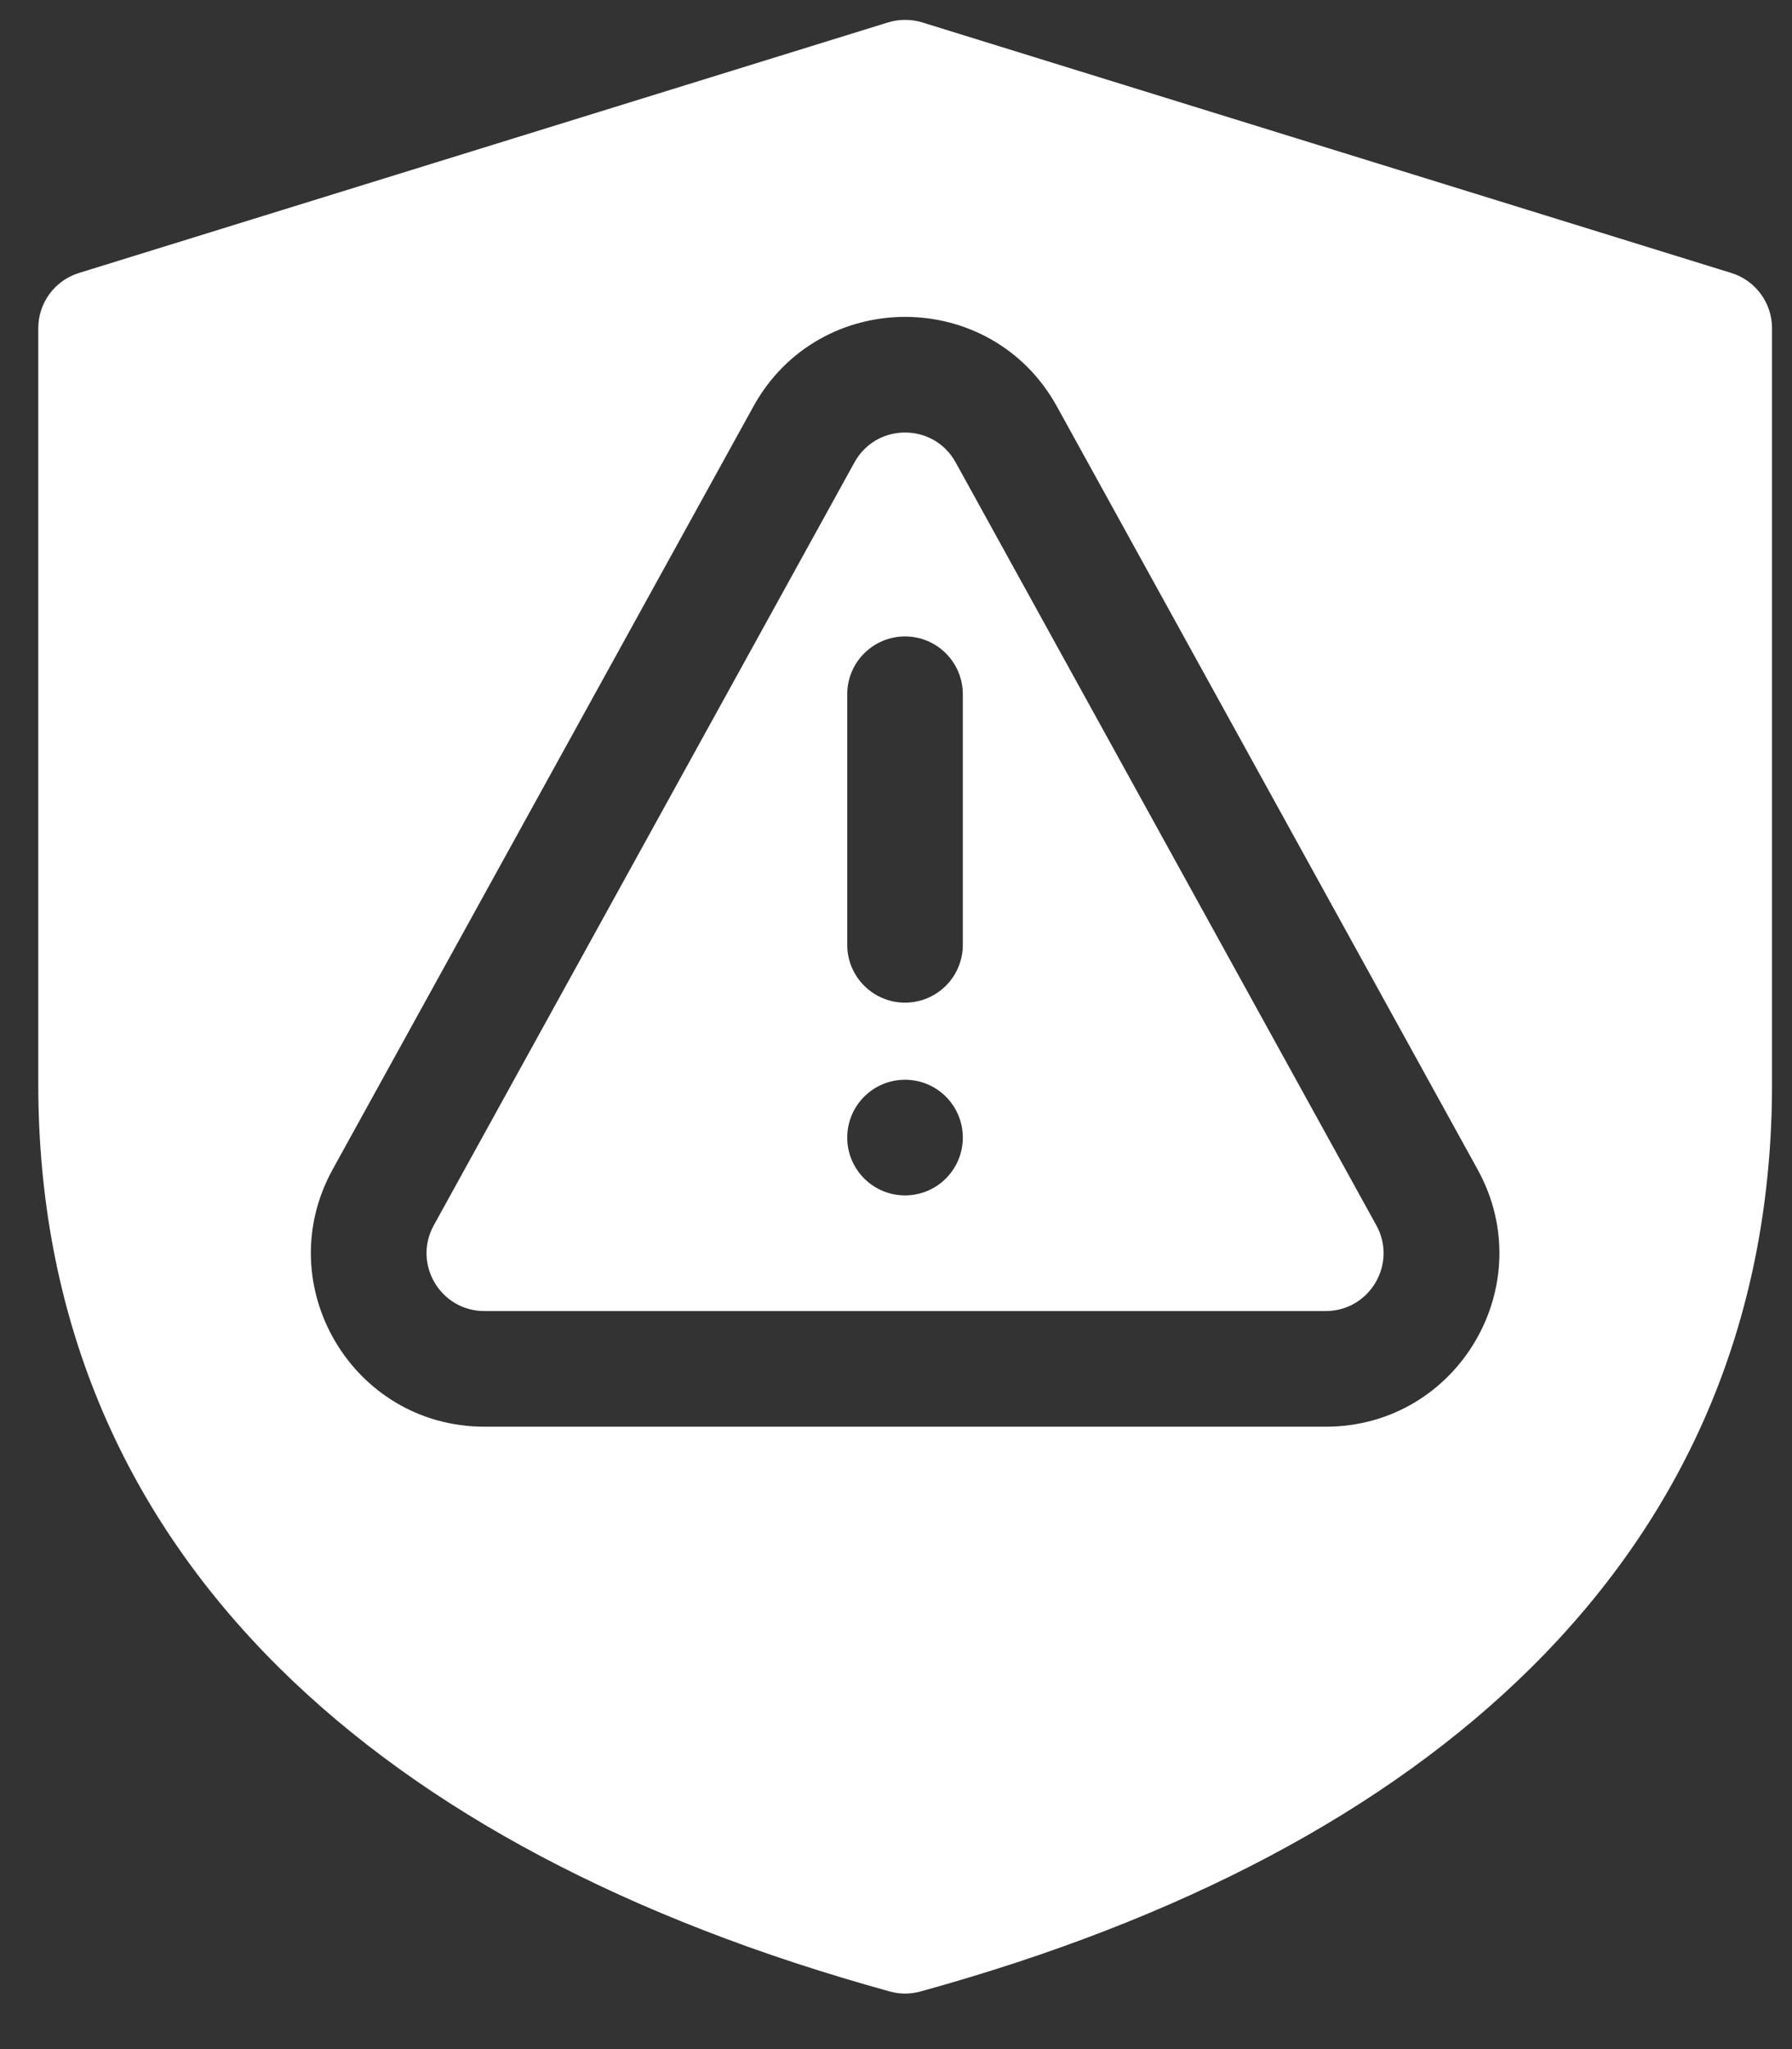 <svg width="28" height="32" viewBox="0 0 28 32" fill="none" xmlns="http://www.w3.org/2000/svg">
<rect x="0" y="0" width="28" height="32" fill="#333333" stroke="none"/>
<path d="M14.932 7.221C14.589 6.599 13.694 6.599 13.351 7.221L6.778 19.135C6.446 19.736 6.881 20.474 7.568 20.474H20.714C21.402 20.474 21.837 19.736 21.505 19.135L14.932 7.221ZM14.141 18.668C13.643 18.668 13.238 18.264 13.238 17.765C13.238 17.266 13.643 16.862 14.141 16.862C14.64 16.862 15.044 17.266 15.044 17.765C15.044 18.264 14.64 18.668 14.141 18.668ZM15.044 14.755C15.044 15.254 14.64 15.658 14.141 15.658C13.643 15.658 13.238 15.254 13.238 14.755V10.842C13.238 10.343 13.643 9.939 14.141 9.939C14.64 9.939 15.044 10.343 15.044 10.842V14.755Z" fill="white"/>
<path d="M27.052 4.263L14.41 0.35C14.236 0.297 14.05 0.297 13.876 0.35L1.234 4.263C0.855 4.38 0.598 4.73 0.598 5.126V16.925C0.598 20.503 1.866 23.573 4.366 26.048C6.617 28.276 9.826 29.976 13.903 31.1C13.981 31.122 14.062 31.133 14.143 31.133C14.223 31.133 14.304 31.122 14.383 31.1C18.46 29.976 21.668 28.276 23.919 26.048C26.42 23.573 27.688 20.503 27.688 16.925V5.126C27.688 4.73 27.43 4.38 27.052 4.263ZM20.716 22.28H7.57C5.508 22.28 4.202 20.068 5.198 18.262L11.771 6.349C12.801 4.482 15.485 4.482 16.515 6.349L23.087 18.262C24.084 20.068 22.778 22.28 20.716 22.28Z" fill="white"/>
</svg>
